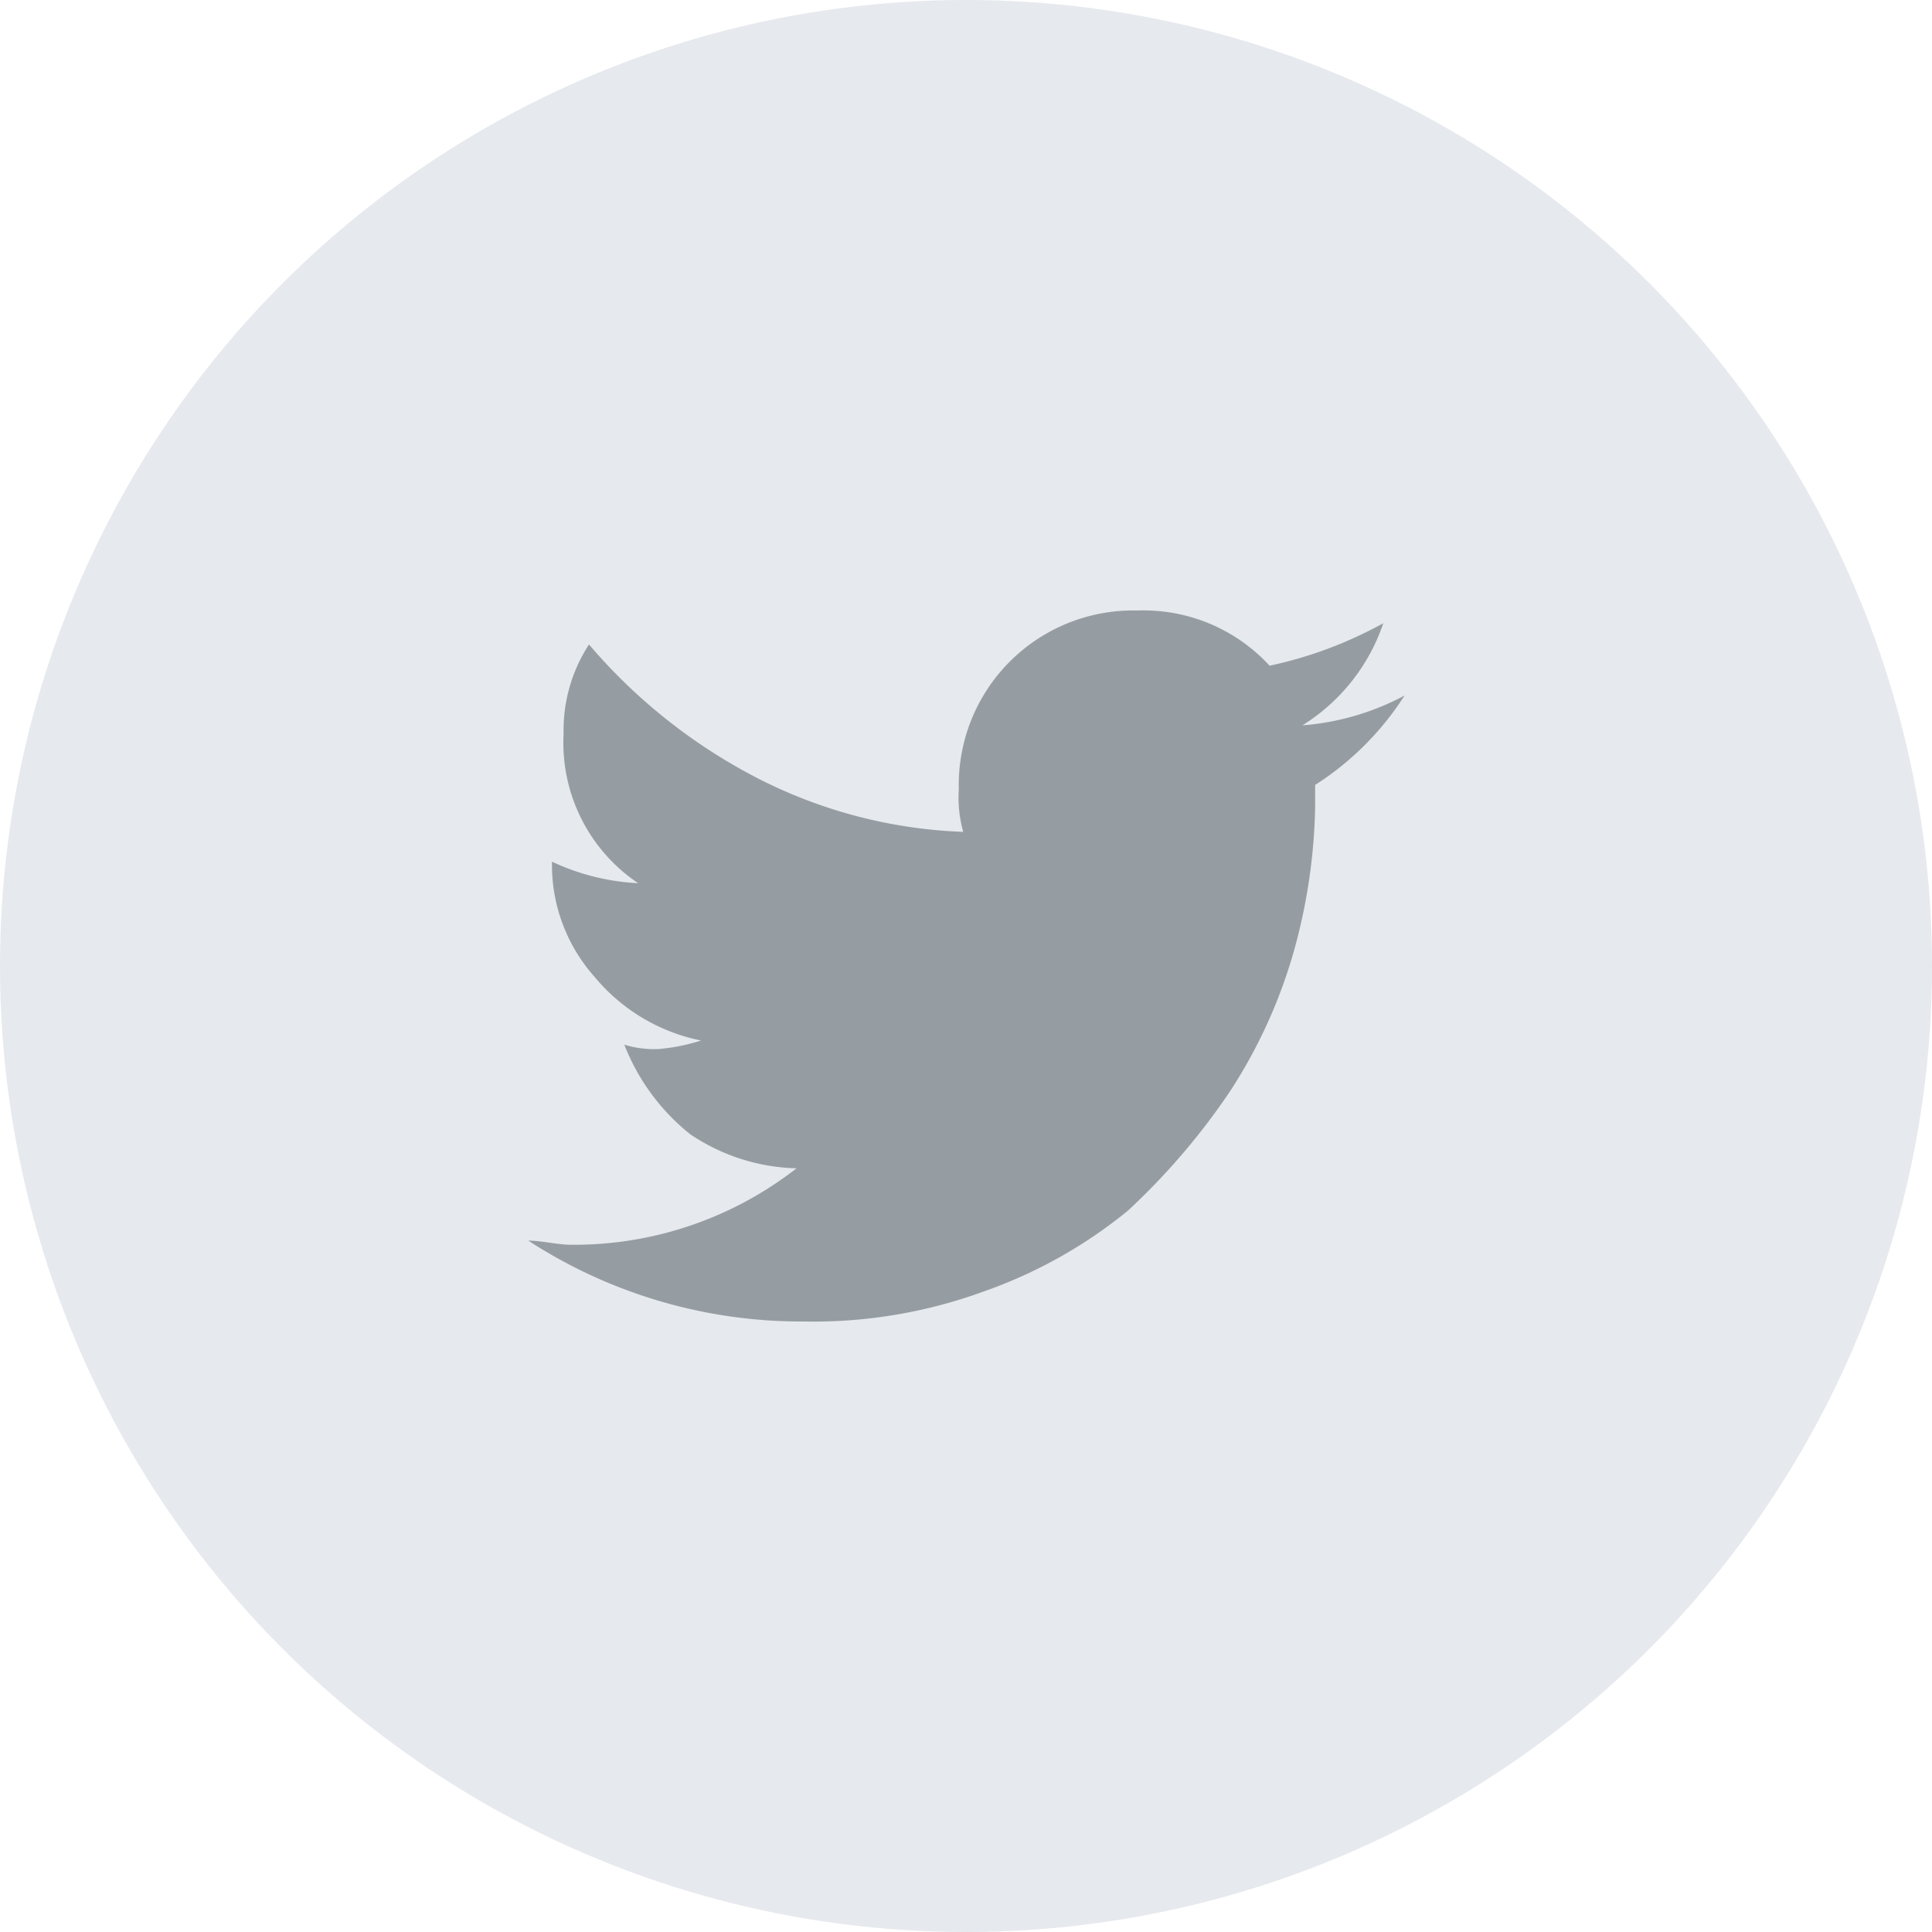 <?xml version="1.0" encoding="UTF-8"?><svg xmlns="http://www.w3.org/2000/svg" viewBox="0 0 70 70"><g data-name="layout 2"><g data-name="layout 1"><circle cx="35" cy="35" r="35" fill="#e6e9ed"/><path d="M50.12 22.58A15 15 0 0 1 46 24.12a6.2 6.2 0 0 0-4.78-2 6.32 6.32 0 0 0-6.48 6.48 4.56 4.56 0 0 0 .16 1.54 17.72 17.72 0 0 1-7.56-2 20.14 20.14 0 0 1-6-4.79 5.7 5.7 0 0 0-.92 3.24 6.13 6.13 0 0 0 2.7 5.41 8.29 8.29 0 0 1-3.12-.78 6.1 6.1 0 0 0 1.54 4.17 6.74 6.74 0 0 0 3.86 2.31 7.05 7.05 0 0 1-1.55.31 3.7 3.7 0 0 1-1.23-.16A7.77 7.77 0 0 0 25 41.09a7.18 7.18 0 0 0 3.86 1.24 13.11 13.11 0 0 1-8.18 2.77c-.46 0-1.08-.15-1.54-.15a18.15 18.15 0 0 0 10 2.93 17.93 17.93 0 0 0 6.48-1.08 17.29 17.29 0 0 0 5.24-2.93 24.75 24.75 0 0 0 3.7-4.32 18.57 18.57 0 0 0 2.32-5.09 20.69 20.69 0 0 0 .77-5.24v-.78a10.64 10.64 0 0 0 3.24-3.24 9.34 9.34 0 0 1-3.7 1.08 7 7 0 0 0 2.93-3.7z" fill="#959da3"/></g></g></svg>